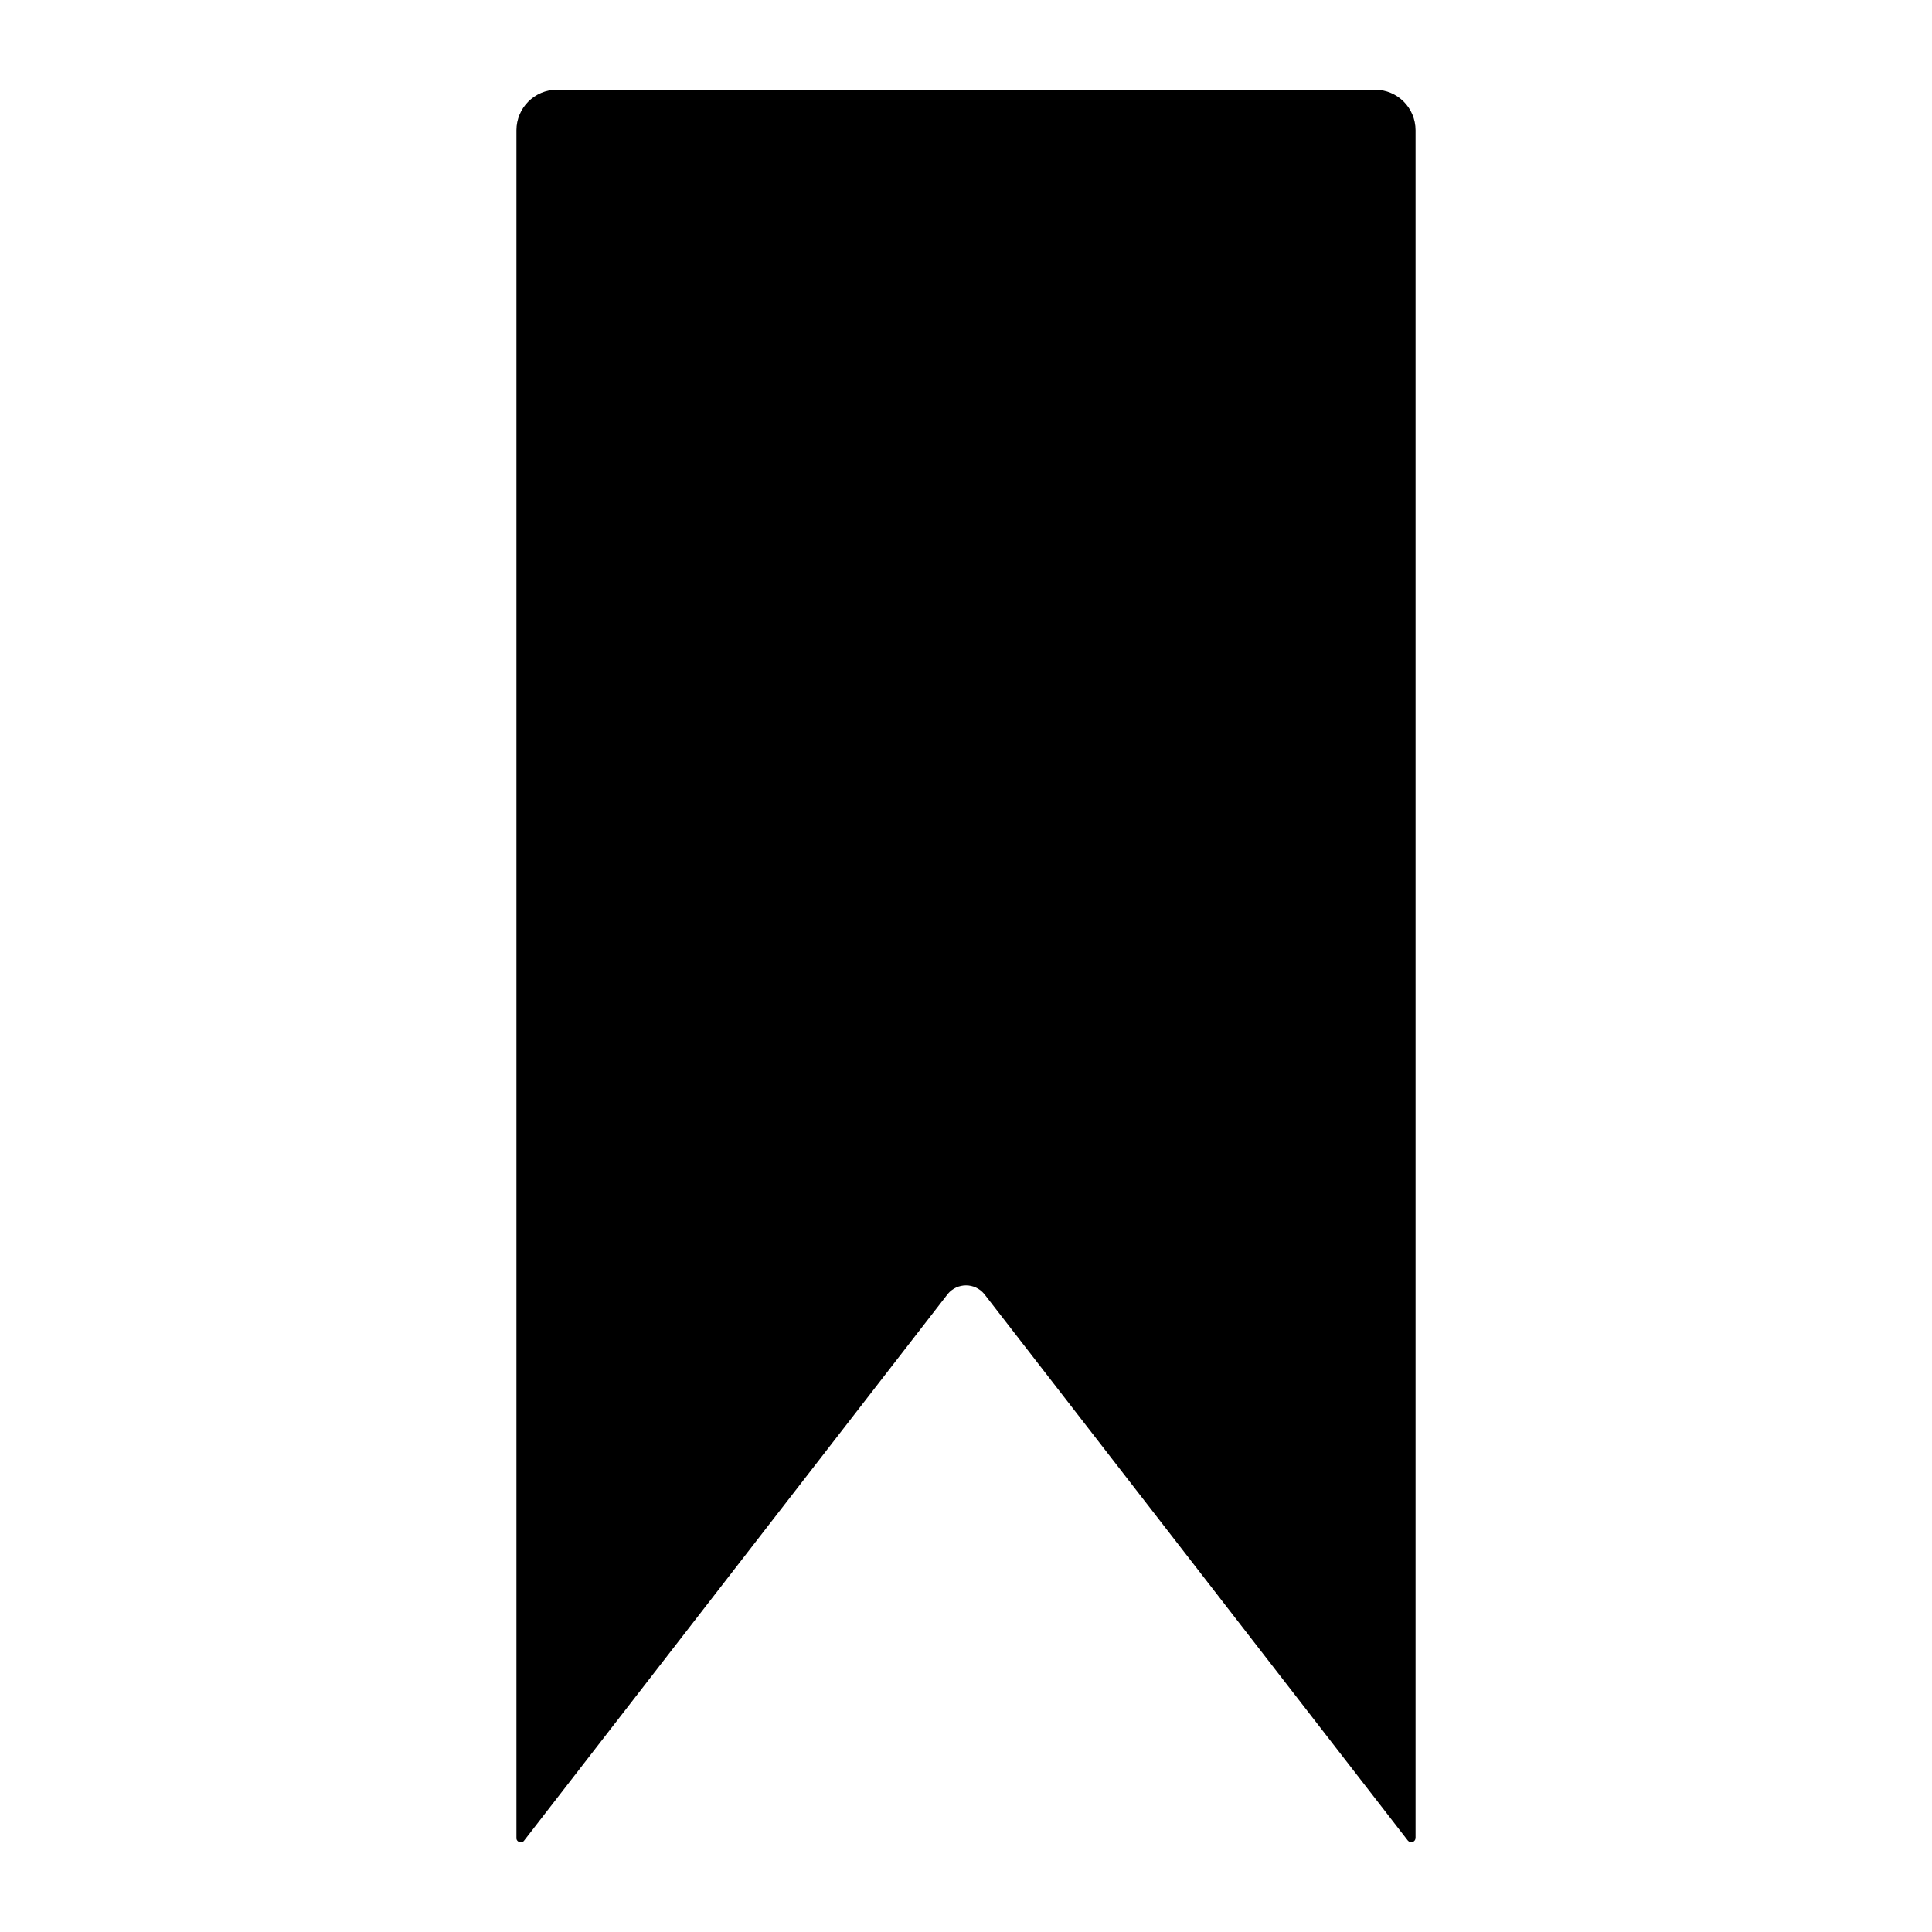 <?xml version="1.0" encoding="UTF-8"?>
<!-- Uploaded to: SVG Repo, www.svgrepo.com, Generator: SVG Repo Mixer Tools -->
<svg fill="#000000" width="800px" height="800px" version="1.1" viewBox="144 144 512 512" xmlns="http://www.w3.org/2000/svg">
 <path d="m519.14 631.06c0 0.492-0.312 0.926-0.777 1.082-0.465 0.156-0.977 0.004-1.273-0.387v0.008l-112.3-144.9h-0.004c-1.188-1.41-2.941-2.227-4.785-2.227-1.848 0-3.598 0.816-4.789 2.227l-112.3 144.89c-0.277 0.418-0.816 0.582-1.281 0.387-0.484-0.125-0.812-0.582-0.773-1.082v-452.56c0.008-5.922 4.809-10.719 10.73-10.727h216.82c5.926 0.008 10.723 4.805 10.73 10.727z"/>
</svg>